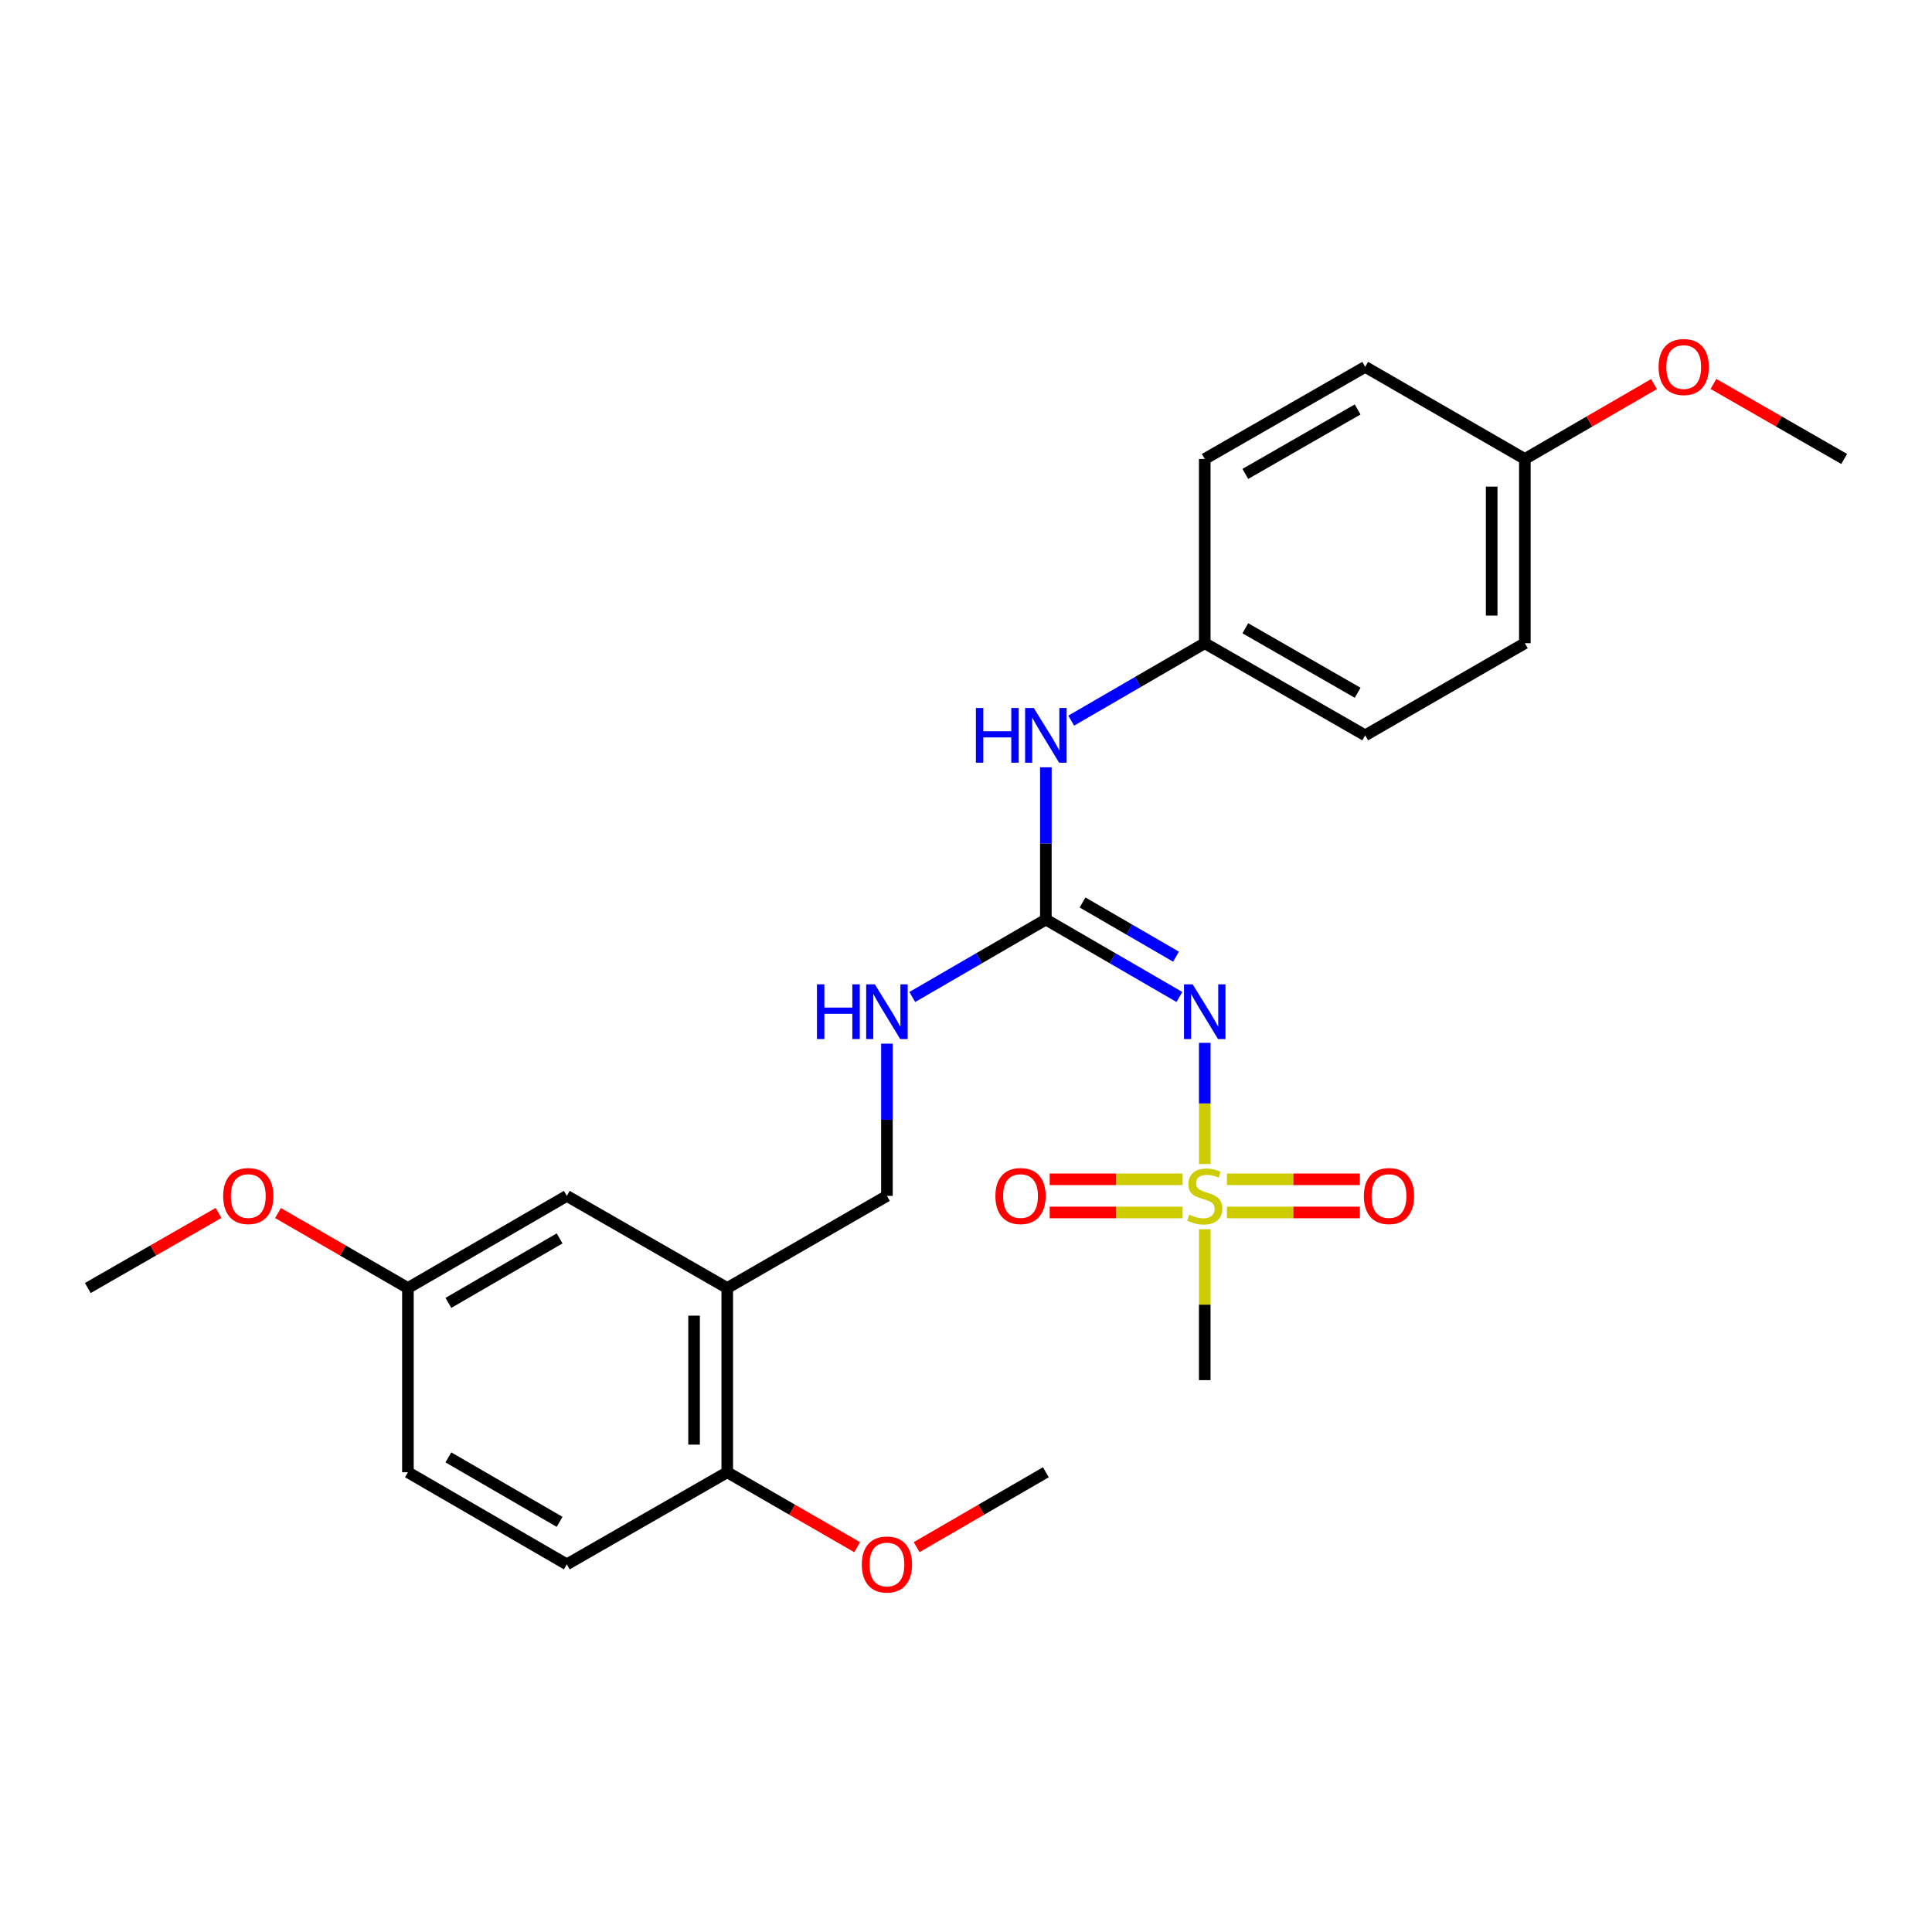 <?xml version='1.0' encoding='iso-8859-1'?>
<svg version='1.1' baseProfile='full'
              xmlns='http://www.w3.org/2000/svg'
                      xmlns:rdkit='http://www.rdkit.org/xml'
                      xmlns:xlink='http://www.w3.org/1999/xlink'
                  xml:space='preserve'
width='1000px' height='1000px' viewBox='0 0 1000 1000'>
<!-- END OF HEADER -->
<rect style='opacity:1.0;fill:#FFFFFF;stroke:none' width='1000' height='1000' x='0' y='0'> </rect>
<path class='bond-0' d='M 623.575,602.484 L 623.575,571.13' style='fill:none;fill-rule:evenodd;stroke:#CCCC00;stroke-width:6px;stroke-linecap:butt;stroke-linejoin:miter;stroke-opacity:1' />
<path class='bond-0' d='M 623.575,571.13 L 623.575,539.776' style='fill:none;fill-rule:evenodd;stroke:#0000FF;stroke-width:6px;stroke-linecap:butt;stroke-linejoin:miter;stroke-opacity:1' />
<path class='bond-5' d='M 612.111,610.403 L 577.716,610.403' style='fill:none;fill-rule:evenodd;stroke:#CCCC00;stroke-width:6px;stroke-linecap:butt;stroke-linejoin:miter;stroke-opacity:1' />
<path class='bond-5' d='M 577.716,610.403 L 543.32,610.403' style='fill:none;fill-rule:evenodd;stroke:#FF0000;stroke-width:6px;stroke-linecap:butt;stroke-linejoin:miter;stroke-opacity:1' />
<path class='bond-5' d='M 612.111,627.572 L 577.716,627.572' style='fill:none;fill-rule:evenodd;stroke:#CCCC00;stroke-width:6px;stroke-linecap:butt;stroke-linejoin:miter;stroke-opacity:1' />
<path class='bond-5' d='M 577.716,627.572 L 543.32,627.572' style='fill:none;fill-rule:evenodd;stroke:#FF0000;stroke-width:6px;stroke-linecap:butt;stroke-linejoin:miter;stroke-opacity:1' />
<path class='bond-6' d='M 635.039,627.572 L 669.439,627.572' style='fill:none;fill-rule:evenodd;stroke:#CCCC00;stroke-width:6px;stroke-linecap:butt;stroke-linejoin:miter;stroke-opacity:1' />
<path class='bond-6' d='M 669.439,627.572 L 703.839,627.572' style='fill:none;fill-rule:evenodd;stroke:#FF0000;stroke-width:6px;stroke-linecap:butt;stroke-linejoin:miter;stroke-opacity:1' />
<path class='bond-6' d='M 635.039,610.403 L 669.439,610.403' style='fill:none;fill-rule:evenodd;stroke:#CCCC00;stroke-width:6px;stroke-linecap:butt;stroke-linejoin:miter;stroke-opacity:1' />
<path class='bond-6' d='M 669.439,610.403 L 703.839,610.403' style='fill:none;fill-rule:evenodd;stroke:#FF0000;stroke-width:6px;stroke-linecap:butt;stroke-linejoin:miter;stroke-opacity:1' />
<path class='bond-12' d='M 623.575,636.252 L 623.575,675.305' style='fill:none;fill-rule:evenodd;stroke:#CCCC00;stroke-width:6px;stroke-linecap:butt;stroke-linejoin:miter;stroke-opacity:1' />
<path class='bond-12' d='M 623.575,675.305 L 623.575,714.359' style='fill:none;fill-rule:evenodd;stroke:#000000;stroke-width:6px;stroke-linecap:butt;stroke-linejoin:miter;stroke-opacity:1' />
<path class='bond-1' d='M 610.458,516.039 L 575.898,495.997' style='fill:none;fill-rule:evenodd;stroke:#0000FF;stroke-width:6px;stroke-linecap:butt;stroke-linejoin:miter;stroke-opacity:1' />
<path class='bond-1' d='M 575.898,495.997 L 541.338,475.955' style='fill:none;fill-rule:evenodd;stroke:#000000;stroke-width:6px;stroke-linecap:butt;stroke-linejoin:miter;stroke-opacity:1' />
<path class='bond-1' d='M 608.703,495.174 L 584.511,481.145' style='fill:none;fill-rule:evenodd;stroke:#0000FF;stroke-width:6px;stroke-linecap:butt;stroke-linejoin:miter;stroke-opacity:1' />
<path class='bond-1' d='M 584.511,481.145 L 560.319,467.116' style='fill:none;fill-rule:evenodd;stroke:#000000;stroke-width:6px;stroke-linecap:butt;stroke-linejoin:miter;stroke-opacity:1' />
<path class='bond-3' d='M 541.338,475.955 L 541.338,436.555' style='fill:none;fill-rule:evenodd;stroke:#000000;stroke-width:6px;stroke-linecap:butt;stroke-linejoin:miter;stroke-opacity:1' />
<path class='bond-3' d='M 541.338,436.555 L 541.338,397.156' style='fill:none;fill-rule:evenodd;stroke:#0000FF;stroke-width:6px;stroke-linecap:butt;stroke-linejoin:miter;stroke-opacity:1' />
<path class='bond-4' d='M 541.338,475.955 L 506.764,495.998' style='fill:none;fill-rule:evenodd;stroke:#000000;stroke-width:6px;stroke-linecap:butt;stroke-linejoin:miter;stroke-opacity:1' />
<path class='bond-4' d='M 506.764,495.998 L 472.189,516.041' style='fill:none;fill-rule:evenodd;stroke:#0000FF;stroke-width:6px;stroke-linecap:butt;stroke-linejoin:miter;stroke-opacity:1' />
<path class='bond-2' d='M 376.425,666.678 L 459.072,618.988' style='fill:none;fill-rule:evenodd;stroke:#000000;stroke-width:6px;stroke-linecap:butt;stroke-linejoin:miter;stroke-opacity:1' />
<path class='bond-7' d='M 376.425,666.678 L 376.425,762.039' style='fill:none;fill-rule:evenodd;stroke:#000000;stroke-width:6px;stroke-linecap:butt;stroke-linejoin:miter;stroke-opacity:1' />
<path class='bond-7' d='M 359.256,680.982 L 359.256,747.735' style='fill:none;fill-rule:evenodd;stroke:#000000;stroke-width:6px;stroke-linecap:butt;stroke-linejoin:miter;stroke-opacity:1' />
<path class='bond-9' d='M 376.425,666.678 L 293.377,618.988' style='fill:none;fill-rule:evenodd;stroke:#000000;stroke-width:6px;stroke-linecap:butt;stroke-linejoin:miter;stroke-opacity:1' />
<path class='bond-11' d='M 554.455,373.006 L 589.015,352.964' style='fill:none;fill-rule:evenodd;stroke:#0000FF;stroke-width:6px;stroke-linecap:butt;stroke-linejoin:miter;stroke-opacity:1' />
<path class='bond-11' d='M 589.015,352.964 L 623.575,332.922' style='fill:none;fill-rule:evenodd;stroke:#000000;stroke-width:6px;stroke-linecap:butt;stroke-linejoin:miter;stroke-opacity:1' />
<path class='bond-8' d='M 459.072,540.189 L 459.072,579.588' style='fill:none;fill-rule:evenodd;stroke:#0000FF;stroke-width:6px;stroke-linecap:butt;stroke-linejoin:miter;stroke-opacity:1' />
<path class='bond-8' d='M 459.072,579.588 L 459.072,618.988' style='fill:none;fill-rule:evenodd;stroke:#000000;stroke-width:6px;stroke-linecap:butt;stroke-linejoin:miter;stroke-opacity:1' />
<path class='bond-10' d='M 376.425,762.039 L 293.377,809.71' style='fill:none;fill-rule:evenodd;stroke:#000000;stroke-width:6px;stroke-linecap:butt;stroke-linejoin:miter;stroke-opacity:1' />
<path class='bond-18' d='M 376.425,762.039 L 410.056,781.438' style='fill:none;fill-rule:evenodd;stroke:#000000;stroke-width:6px;stroke-linecap:butt;stroke-linejoin:miter;stroke-opacity:1' />
<path class='bond-18' d='M 410.056,781.438 L 443.687,800.836' style='fill:none;fill-rule:evenodd;stroke:#FF0000;stroke-width:6px;stroke-linecap:butt;stroke-linejoin:miter;stroke-opacity:1' />
<path class='bond-13' d='M 293.377,618.988 L 211.14,666.678' style='fill:none;fill-rule:evenodd;stroke:#000000;stroke-width:6px;stroke-linecap:butt;stroke-linejoin:miter;stroke-opacity:1' />
<path class='bond-13' d='M 289.654,640.993 L 232.088,674.376' style='fill:none;fill-rule:evenodd;stroke:#000000;stroke-width:6px;stroke-linecap:butt;stroke-linejoin:miter;stroke-opacity:1' />
<path class='bond-27' d='M 293.377,809.71 L 211.14,762.039' style='fill:none;fill-rule:evenodd;stroke:#000000;stroke-width:6px;stroke-linecap:butt;stroke-linejoin:miter;stroke-opacity:1' />
<path class='bond-27' d='M 289.652,787.706 L 232.086,754.337' style='fill:none;fill-rule:evenodd;stroke:#000000;stroke-width:6px;stroke-linecap:butt;stroke-linejoin:miter;stroke-opacity:1' />
<path class='bond-16' d='M 623.575,332.922 L 623.575,237.561' style='fill:none;fill-rule:evenodd;stroke:#000000;stroke-width:6px;stroke-linecap:butt;stroke-linejoin:miter;stroke-opacity:1' />
<path class='bond-17' d='M 623.575,332.922 L 706.623,380.612' style='fill:none;fill-rule:evenodd;stroke:#000000;stroke-width:6px;stroke-linecap:butt;stroke-linejoin:miter;stroke-opacity:1' />
<path class='bond-17' d='M 644.582,325.187 L 702.715,358.571' style='fill:none;fill-rule:evenodd;stroke:#000000;stroke-width:6px;stroke-linecap:butt;stroke-linejoin:miter;stroke-opacity:1' />
<path class='bond-15' d='M 211.14,666.678 L 211.14,762.039' style='fill:none;fill-rule:evenodd;stroke:#000000;stroke-width:6px;stroke-linecap:butt;stroke-linejoin:miter;stroke-opacity:1' />
<path class='bond-21' d='M 211.14,666.678 L 177.519,647.273' style='fill:none;fill-rule:evenodd;stroke:#000000;stroke-width:6px;stroke-linecap:butt;stroke-linejoin:miter;stroke-opacity:1' />
<path class='bond-21' d='M 177.519,647.273 L 143.897,627.867' style='fill:none;fill-rule:evenodd;stroke:#FF0000;stroke-width:6px;stroke-linecap:butt;stroke-linejoin:miter;stroke-opacity:1' />
<path class='bond-14' d='M 789.261,237.561 L 789.261,332.922' style='fill:none;fill-rule:evenodd;stroke:#000000;stroke-width:6px;stroke-linecap:butt;stroke-linejoin:miter;stroke-opacity:1' />
<path class='bond-14' d='M 772.092,251.865 L 772.092,318.618' style='fill:none;fill-rule:evenodd;stroke:#000000;stroke-width:6px;stroke-linecap:butt;stroke-linejoin:miter;stroke-opacity:1' />
<path class='bond-22' d='M 789.261,237.561 L 822.686,218.182' style='fill:none;fill-rule:evenodd;stroke:#000000;stroke-width:6px;stroke-linecap:butt;stroke-linejoin:miter;stroke-opacity:1' />
<path class='bond-22' d='M 822.686,218.182 L 856.112,198.804' style='fill:none;fill-rule:evenodd;stroke:#FF0000;stroke-width:6px;stroke-linecap:butt;stroke-linejoin:miter;stroke-opacity:1' />
<path class='bond-26' d='M 789.261,237.561 L 706.623,189.89' style='fill:none;fill-rule:evenodd;stroke:#000000;stroke-width:6px;stroke-linecap:butt;stroke-linejoin:miter;stroke-opacity:1' />
<path class='bond-19' d='M 623.575,237.561 L 706.623,189.89' style='fill:none;fill-rule:evenodd;stroke:#000000;stroke-width:6px;stroke-linecap:butt;stroke-linejoin:miter;stroke-opacity:1' />
<path class='bond-19' d='M 644.579,245.3 L 702.713,211.93' style='fill:none;fill-rule:evenodd;stroke:#000000;stroke-width:6px;stroke-linecap:butt;stroke-linejoin:miter;stroke-opacity:1' />
<path class='bond-20' d='M 706.623,380.612 L 789.261,332.922' style='fill:none;fill-rule:evenodd;stroke:#000000;stroke-width:6px;stroke-linecap:butt;stroke-linejoin:miter;stroke-opacity:1' />
<path class='bond-23' d='M 474.449,800.8 L 507.894,781.42' style='fill:none;fill-rule:evenodd;stroke:#FF0000;stroke-width:6px;stroke-linecap:butt;stroke-linejoin:miter;stroke-opacity:1' />
<path class='bond-23' d='M 507.894,781.42 L 541.338,762.039' style='fill:none;fill-rule:evenodd;stroke:#000000;stroke-width:6px;stroke-linecap:butt;stroke-linejoin:miter;stroke-opacity:1' />
<path class='bond-25' d='M 113.118,627.827 L 79.286,647.252' style='fill:none;fill-rule:evenodd;stroke:#FF0000;stroke-width:6px;stroke-linecap:butt;stroke-linejoin:miter;stroke-opacity:1' />
<path class='bond-25' d='M 79.286,647.252 L 45.455,666.678' style='fill:none;fill-rule:evenodd;stroke:#000000;stroke-width:6px;stroke-linecap:butt;stroke-linejoin:miter;stroke-opacity:1' />
<path class='bond-24' d='M 886.882,198.725 L 920.714,218.143' style='fill:none;fill-rule:evenodd;stroke:#FF0000;stroke-width:6px;stroke-linecap:butt;stroke-linejoin:miter;stroke-opacity:1' />
<path class='bond-24' d='M 920.714,218.143 L 954.545,237.561' style='fill:none;fill-rule:evenodd;stroke:#000000;stroke-width:6px;stroke-linecap:butt;stroke-linejoin:miter;stroke-opacity:1' />
<path  class='atom-0' d='M 615.575 628.708
Q 615.895 628.828, 617.215 629.388
Q 618.535 629.948, 619.975 630.308
Q 621.455 630.628, 622.895 630.628
Q 625.575 630.628, 627.135 629.348
Q 628.695 628.028, 628.695 625.748
Q 628.695 624.188, 627.895 623.228
Q 627.135 622.268, 625.935 621.748
Q 624.735 621.228, 622.735 620.628
Q 620.215 619.868, 618.695 619.148
Q 617.215 618.428, 616.135 616.908
Q 615.095 615.388, 615.095 612.828
Q 615.095 609.268, 617.495 607.068
Q 619.935 604.868, 624.735 604.868
Q 628.015 604.868, 631.735 606.428
L 630.815 609.508
Q 627.415 608.108, 624.855 608.108
Q 622.095 608.108, 620.575 609.268
Q 619.055 610.388, 619.095 612.348
Q 619.095 613.868, 619.855 614.788
Q 620.655 615.708, 621.775 616.228
Q 622.935 616.748, 624.855 617.348
Q 627.415 618.148, 628.935 618.948
Q 630.455 619.748, 631.535 621.388
Q 632.655 622.988, 632.655 625.748
Q 632.655 629.668, 630.015 631.788
Q 627.415 633.868, 623.055 633.868
Q 620.535 633.868, 618.615 633.308
Q 616.735 632.788, 614.495 631.868
L 615.575 628.708
' fill='#CCCC00'/>
<path  class='atom-1' d='M 617.315 509.485
L 626.595 524.485
Q 627.515 525.965, 628.995 528.645
Q 630.475 531.325, 630.555 531.485
L 630.555 509.485
L 634.315 509.485
L 634.315 537.805
L 630.435 537.805
L 620.475 521.405
Q 619.315 519.485, 618.075 517.285
Q 616.875 515.085, 616.515 514.405
L 616.515 537.805
L 612.835 537.805
L 612.835 509.485
L 617.315 509.485
' fill='#0000FF'/>
<path  class='atom-4' d='M 505.118 366.452
L 508.958 366.452
L 508.958 378.492
L 523.438 378.492
L 523.438 366.452
L 527.278 366.452
L 527.278 394.772
L 523.438 394.772
L 523.438 381.692
L 508.958 381.692
L 508.958 394.772
L 505.118 394.772
L 505.118 366.452
' fill='#0000FF'/>
<path  class='atom-4' d='M 535.078 366.452
L 544.358 381.452
Q 545.278 382.932, 546.758 385.612
Q 548.238 388.292, 548.318 388.452
L 548.318 366.452
L 552.078 366.452
L 552.078 394.772
L 548.198 394.772
L 538.238 378.372
Q 537.078 376.452, 535.838 374.252
Q 534.638 372.052, 534.278 371.372
L 534.278 394.772
L 530.598 394.772
L 530.598 366.452
L 535.078 366.452
' fill='#0000FF'/>
<path  class='atom-5' d='M 422.852 509.485
L 426.692 509.485
L 426.692 521.525
L 441.172 521.525
L 441.172 509.485
L 445.012 509.485
L 445.012 537.805
L 441.172 537.805
L 441.172 524.725
L 426.692 524.725
L 426.692 537.805
L 422.852 537.805
L 422.852 509.485
' fill='#0000FF'/>
<path  class='atom-5' d='M 452.812 509.485
L 462.092 524.485
Q 463.012 525.965, 464.492 528.645
Q 465.972 531.325, 466.052 531.485
L 466.052 509.485
L 469.812 509.485
L 469.812 537.805
L 465.932 537.805
L 455.972 521.405
Q 454.812 519.485, 453.572 517.285
Q 452.372 515.085, 452.012 514.405
L 452.012 537.805
L 448.332 537.805
L 448.332 509.485
L 452.812 509.485
' fill='#0000FF'/>
<path  class='atom-6' d='M 515.223 619.068
Q 515.223 612.268, 518.583 608.468
Q 521.943 604.668, 528.223 604.668
Q 534.503 604.668, 537.863 608.468
Q 541.223 612.268, 541.223 619.068
Q 541.223 625.948, 537.823 629.868
Q 534.423 633.748, 528.223 633.748
Q 521.983 633.748, 518.583 629.868
Q 515.223 625.988, 515.223 619.068
M 528.223 630.548
Q 532.543 630.548, 534.863 627.668
Q 537.223 624.748, 537.223 619.068
Q 537.223 613.508, 534.863 610.708
Q 532.543 607.868, 528.223 607.868
Q 523.903 607.868, 521.543 610.668
Q 519.223 613.468, 519.223 619.068
Q 519.223 624.788, 521.543 627.668
Q 523.903 630.548, 528.223 630.548
' fill='#FF0000'/>
<path  class='atom-7' d='M 705.936 619.068
Q 705.936 612.268, 709.296 608.468
Q 712.656 604.668, 718.936 604.668
Q 725.216 604.668, 728.576 608.468
Q 731.936 612.268, 731.936 619.068
Q 731.936 625.948, 728.536 629.868
Q 725.136 633.748, 718.936 633.748
Q 712.696 633.748, 709.296 629.868
Q 705.936 625.988, 705.936 619.068
M 718.936 630.548
Q 723.256 630.548, 725.576 627.668
Q 727.936 624.748, 727.936 619.068
Q 727.936 613.508, 725.576 610.708
Q 723.256 607.868, 718.936 607.868
Q 714.616 607.868, 712.256 610.668
Q 709.936 613.468, 709.936 619.068
Q 709.936 624.788, 712.256 627.668
Q 714.616 630.548, 718.936 630.548
' fill='#FF0000'/>
<path  class='atom-19' d='M 446.072 809.79
Q 446.072 802.99, 449.432 799.19
Q 452.792 795.39, 459.072 795.39
Q 465.352 795.39, 468.712 799.19
Q 472.072 802.99, 472.072 809.79
Q 472.072 816.67, 468.672 820.59
Q 465.272 824.47, 459.072 824.47
Q 452.832 824.47, 449.432 820.59
Q 446.072 816.71, 446.072 809.79
M 459.072 821.27
Q 463.392 821.27, 465.712 818.39
Q 468.072 815.47, 468.072 809.79
Q 468.072 804.23, 465.712 801.43
Q 463.392 798.59, 459.072 798.59
Q 454.752 798.59, 452.392 801.39
Q 450.072 804.19, 450.072 809.79
Q 450.072 815.51, 452.392 818.39
Q 454.752 821.27, 459.072 821.27
' fill='#FF0000'/>
<path  class='atom-22' d='M 115.512 619.068
Q 115.512 612.268, 118.872 608.468
Q 122.232 604.668, 128.512 604.668
Q 134.792 604.668, 138.152 608.468
Q 141.512 612.268, 141.512 619.068
Q 141.512 625.948, 138.112 629.868
Q 134.712 633.748, 128.512 633.748
Q 122.272 633.748, 118.872 629.868
Q 115.512 625.988, 115.512 619.068
M 128.512 630.548
Q 132.832 630.548, 135.152 627.668
Q 137.512 624.748, 137.512 619.068
Q 137.512 613.508, 135.152 610.708
Q 132.832 607.868, 128.512 607.868
Q 124.192 607.868, 121.832 610.668
Q 119.512 613.468, 119.512 619.068
Q 119.512 624.788, 121.832 627.668
Q 124.192 630.548, 128.512 630.548
' fill='#FF0000'/>
<path  class='atom-23' d='M 858.488 189.97
Q 858.488 183.17, 861.848 179.37
Q 865.208 175.57, 871.488 175.57
Q 877.768 175.57, 881.128 179.37
Q 884.488 183.17, 884.488 189.97
Q 884.488 196.85, 881.088 200.77
Q 877.688 204.65, 871.488 204.65
Q 865.248 204.65, 861.848 200.77
Q 858.488 196.89, 858.488 189.97
M 871.488 201.45
Q 875.808 201.45, 878.128 198.57
Q 880.488 195.65, 880.488 189.97
Q 880.488 184.41, 878.128 181.61
Q 875.808 178.77, 871.488 178.77
Q 867.168 178.77, 864.808 181.57
Q 862.488 184.37, 862.488 189.97
Q 862.488 195.69, 864.808 198.57
Q 867.168 201.45, 871.488 201.45
' fill='#FF0000'/>
</svg>

